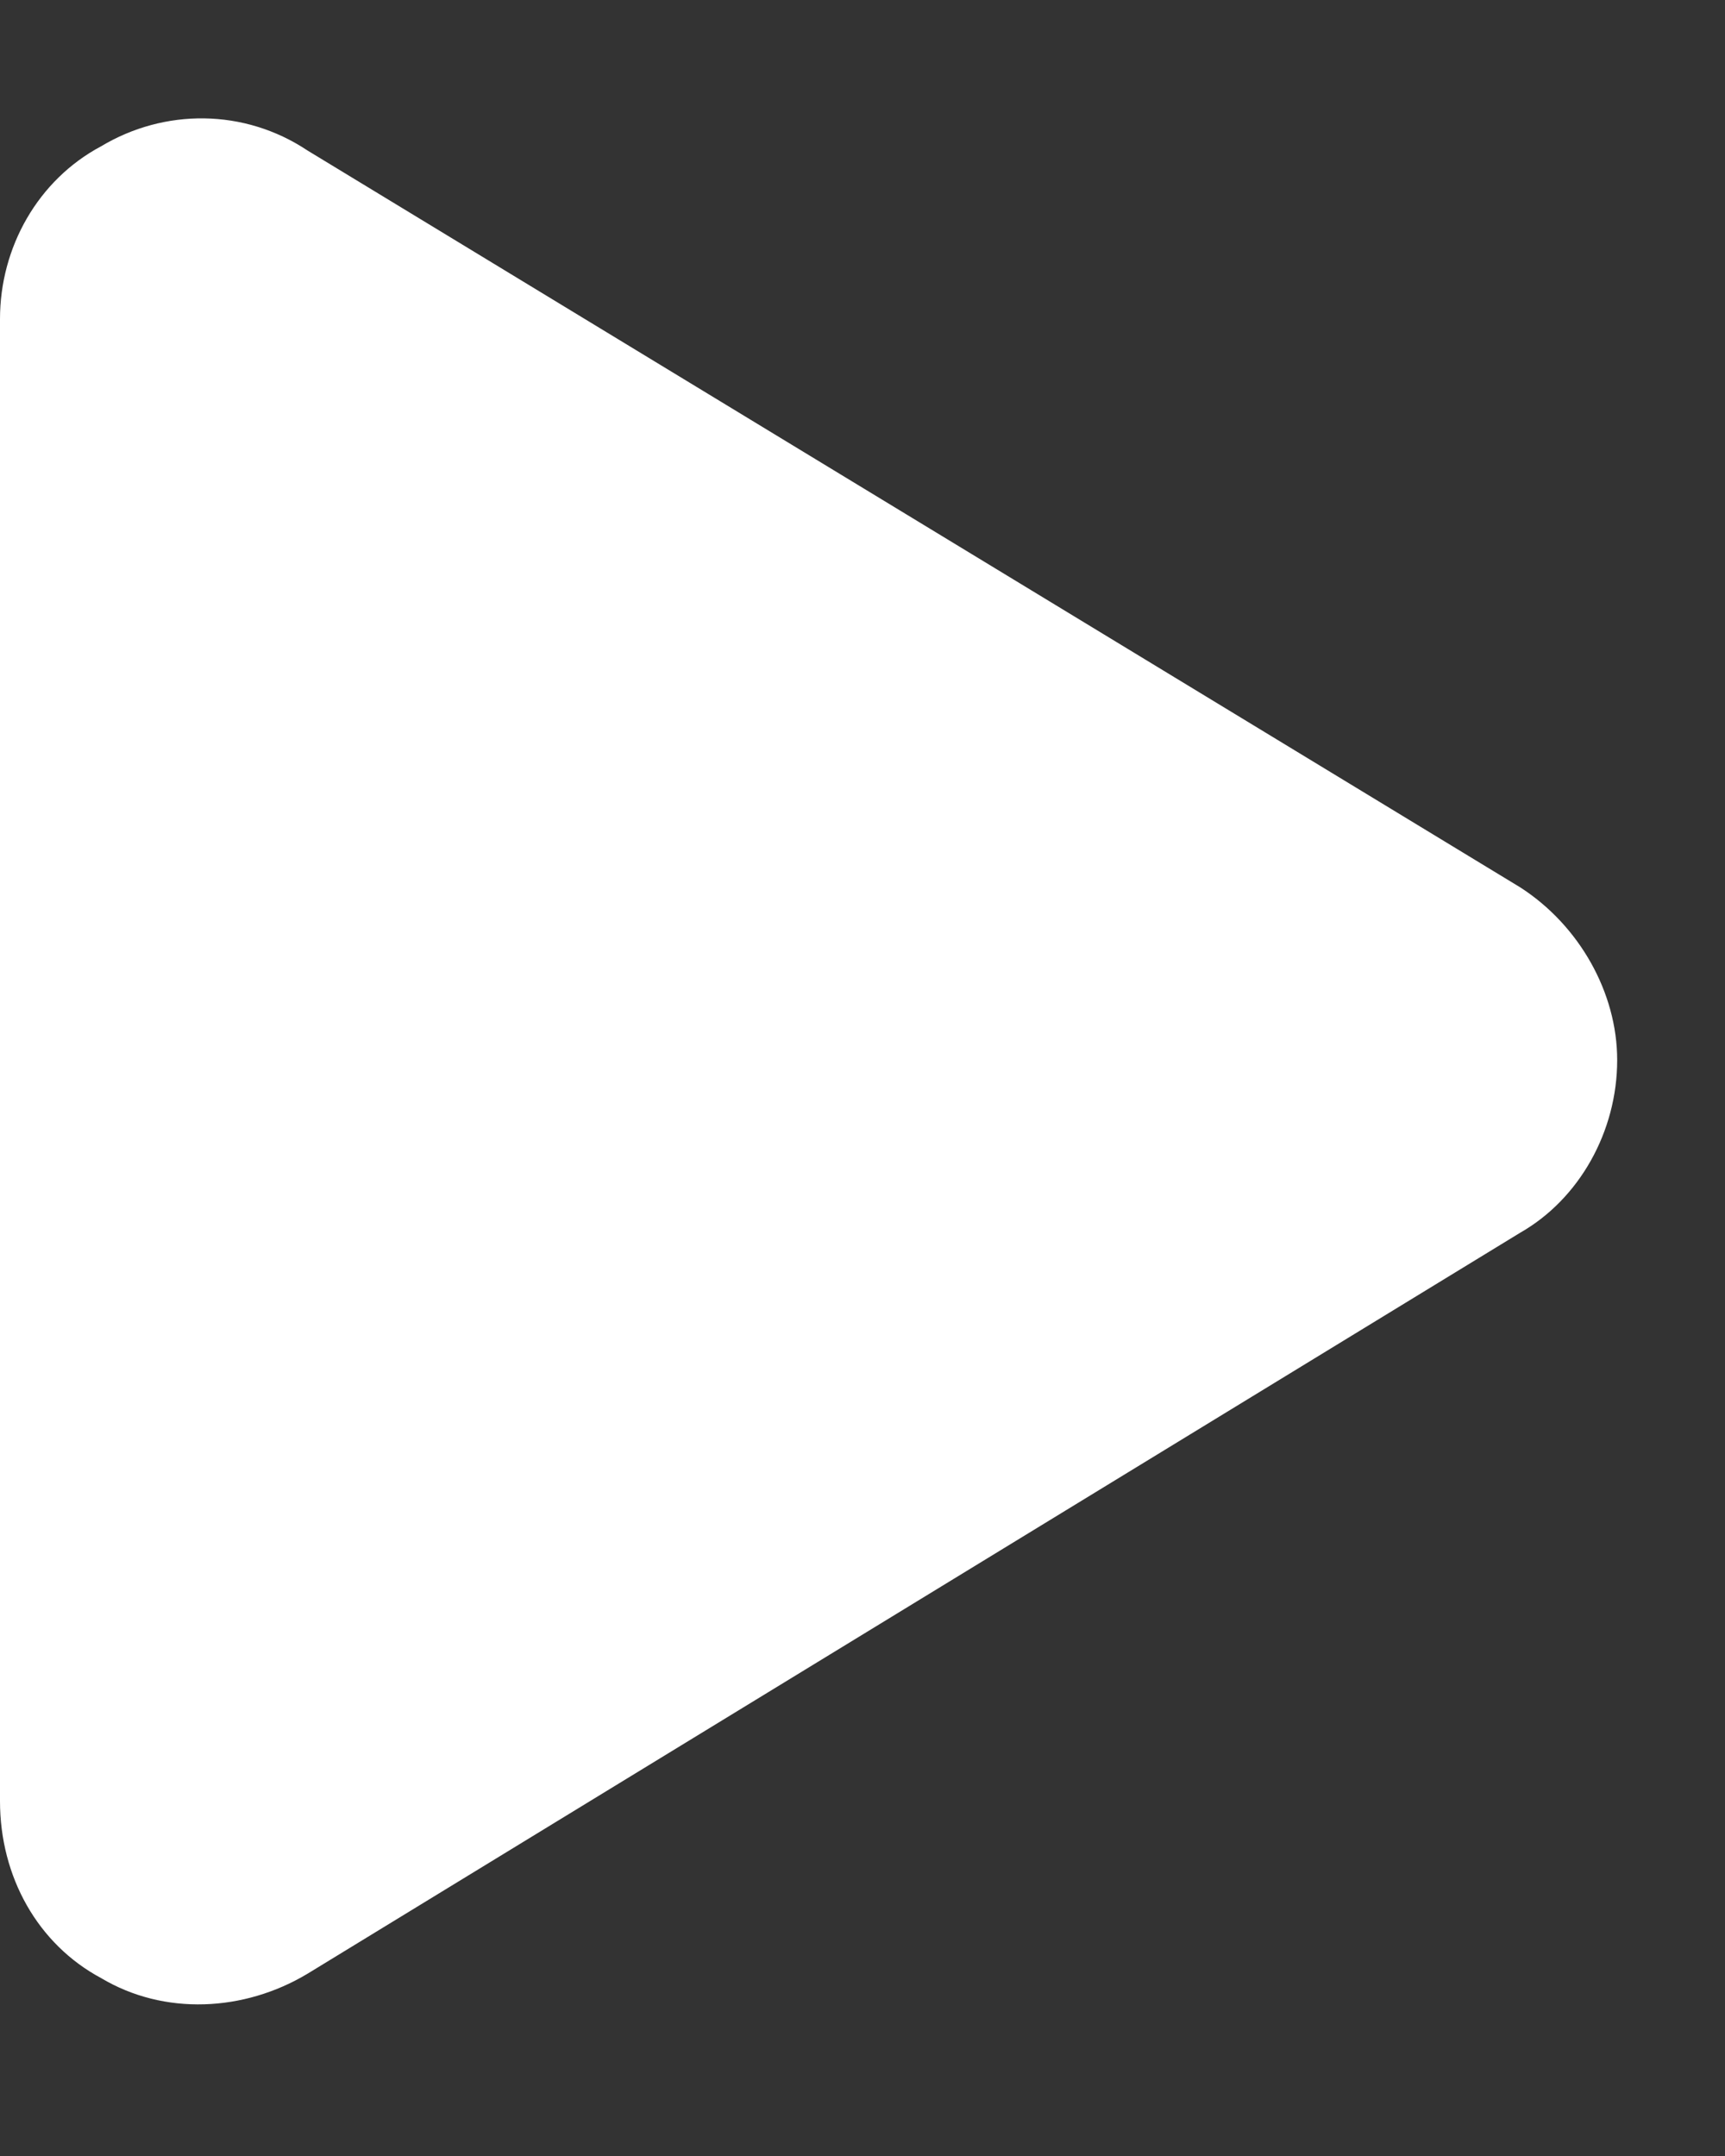 <svg width="12" height="15" viewBox="0 0 12 15" fill="none" xmlns="http://www.w3.org/2000/svg">
<rect x="0" y="0" width="12" height="15" fill="#333333" stroke="none"/>
<path d="M10.576 6.174C10.986 6.438 11.25 6.906 11.25 7.375C11.25 7.873 10.986 8.342 10.576 8.576L2.139 13.732C1.699 13.996 1.143 14.025 0.703 13.762C0.264 13.527 0 13.059 0 12.531V2.219C0 1.721 0.264 1.252 0.703 1.018C1.143 0.754 1.699 0.754 2.139 1.047L10.576 6.174Z" fill="white"/>
</svg>

